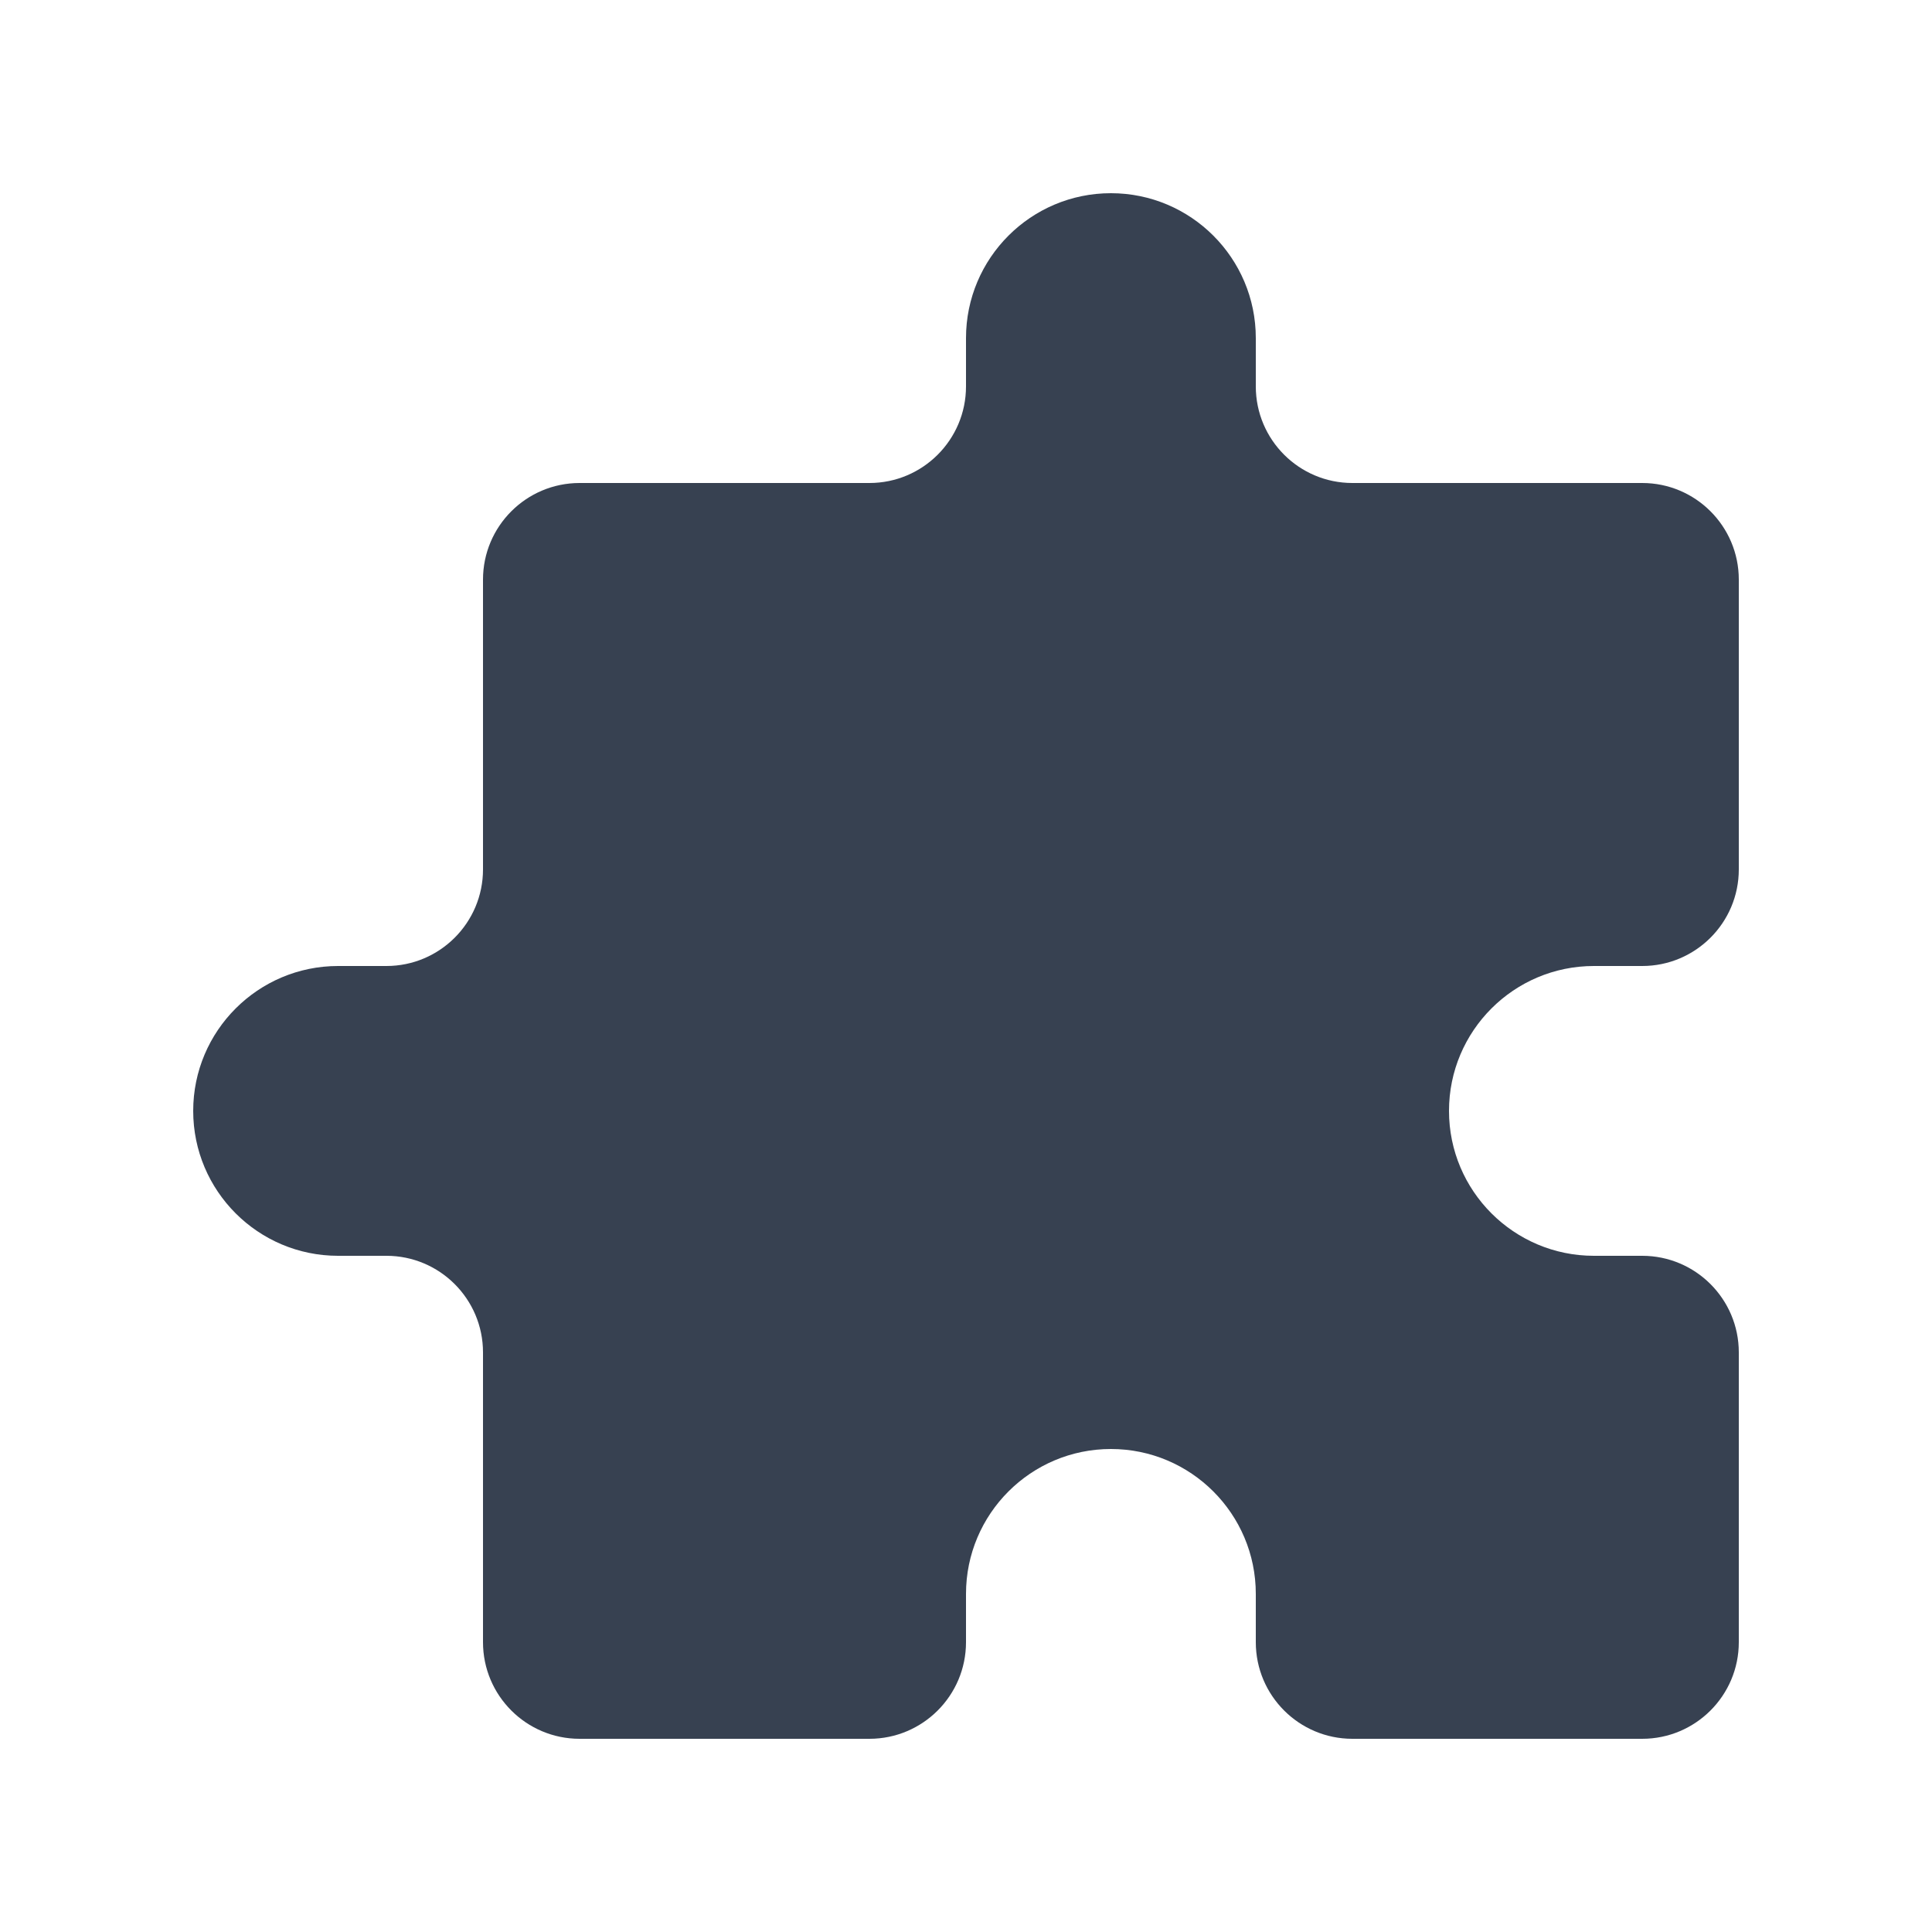 <svg width="20" height="20" viewBox="0 0 20 20" fill="none" xmlns="http://www.w3.org/2000/svg">
<path d="M10 3.5C10 2.672 10.672 2 11.5 2C12.328 2 13 2.672 13 3.5V4C13 4.552 13.448 5 14 5H17C17.552 5 18 5.448 18 6V9C18 9.552 17.552 10 17 10H16.5C15.672 10 15 10.672 15 11.5C15 12.328 15.672 13 16.5 13H17C17.552 13 18 13.448 18 14V17C18 17.552 17.552 18 17 18H14C13.448 18 13 17.552 13 17V16.5C13 15.672 12.328 15 11.5 15C10.672 15 10 15.672 10 16.5V17C10 17.552 9.552 18 9 18H6C5.448 18 5 17.552 5 17V14C5 13.448 4.552 13 4 13H3.5C2.672 13 2 12.328 2 11.5C2 10.672 2.672 10 3.5 10H4C4.552 10 5 9.552 5 9V6C5 5.448 5.448 5 6 5H9C9.552 5 10 4.552 10 4V3.5Z" fill="#374151"/>
</svg>
